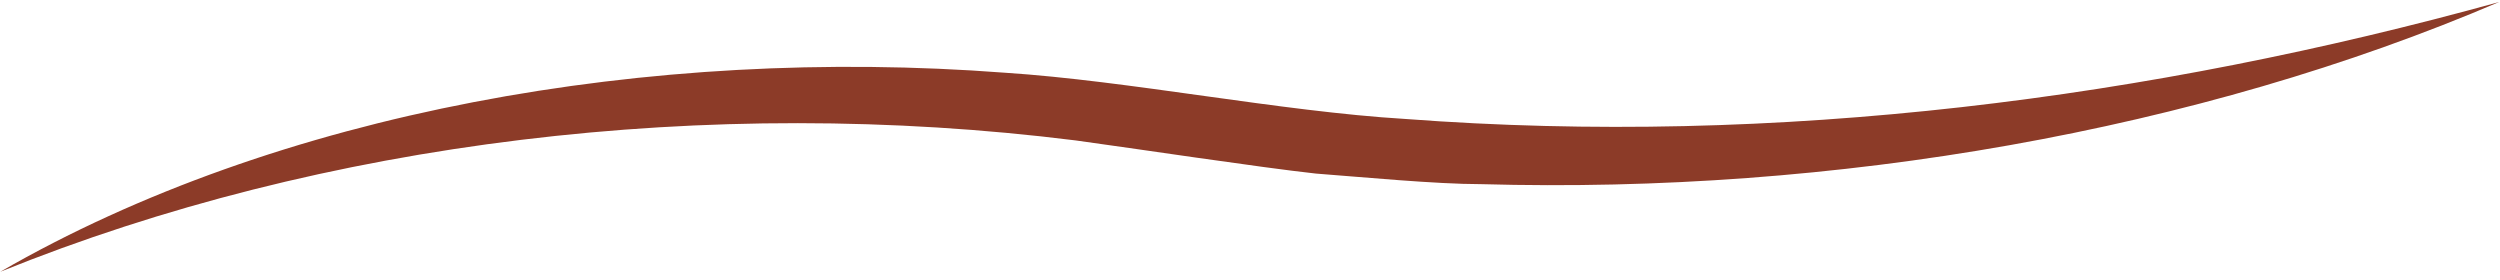 <svg xmlns="http://www.w3.org/2000/svg" width="241" height="27" viewBox="0 0 241 27" fill="none"><path d="M0.028 26.199C26.74 10.768 62.748 4.412 96.832 7.008C108.843 7.787 123.422 10.739 135.431 11.465C171.392 14.187 207.368 9.477 240.918 0.192C211.862 12.622 176.869 18.715 142.795 17.753C138.344 17.749 131.339 17.07 126.856 16.733C121.545 16.155 109.124 14.277 103.676 13.535C68.268 9.107 31.152 13.596 0.028 26.199Z" fill="#8C3B28"></path></svg>
